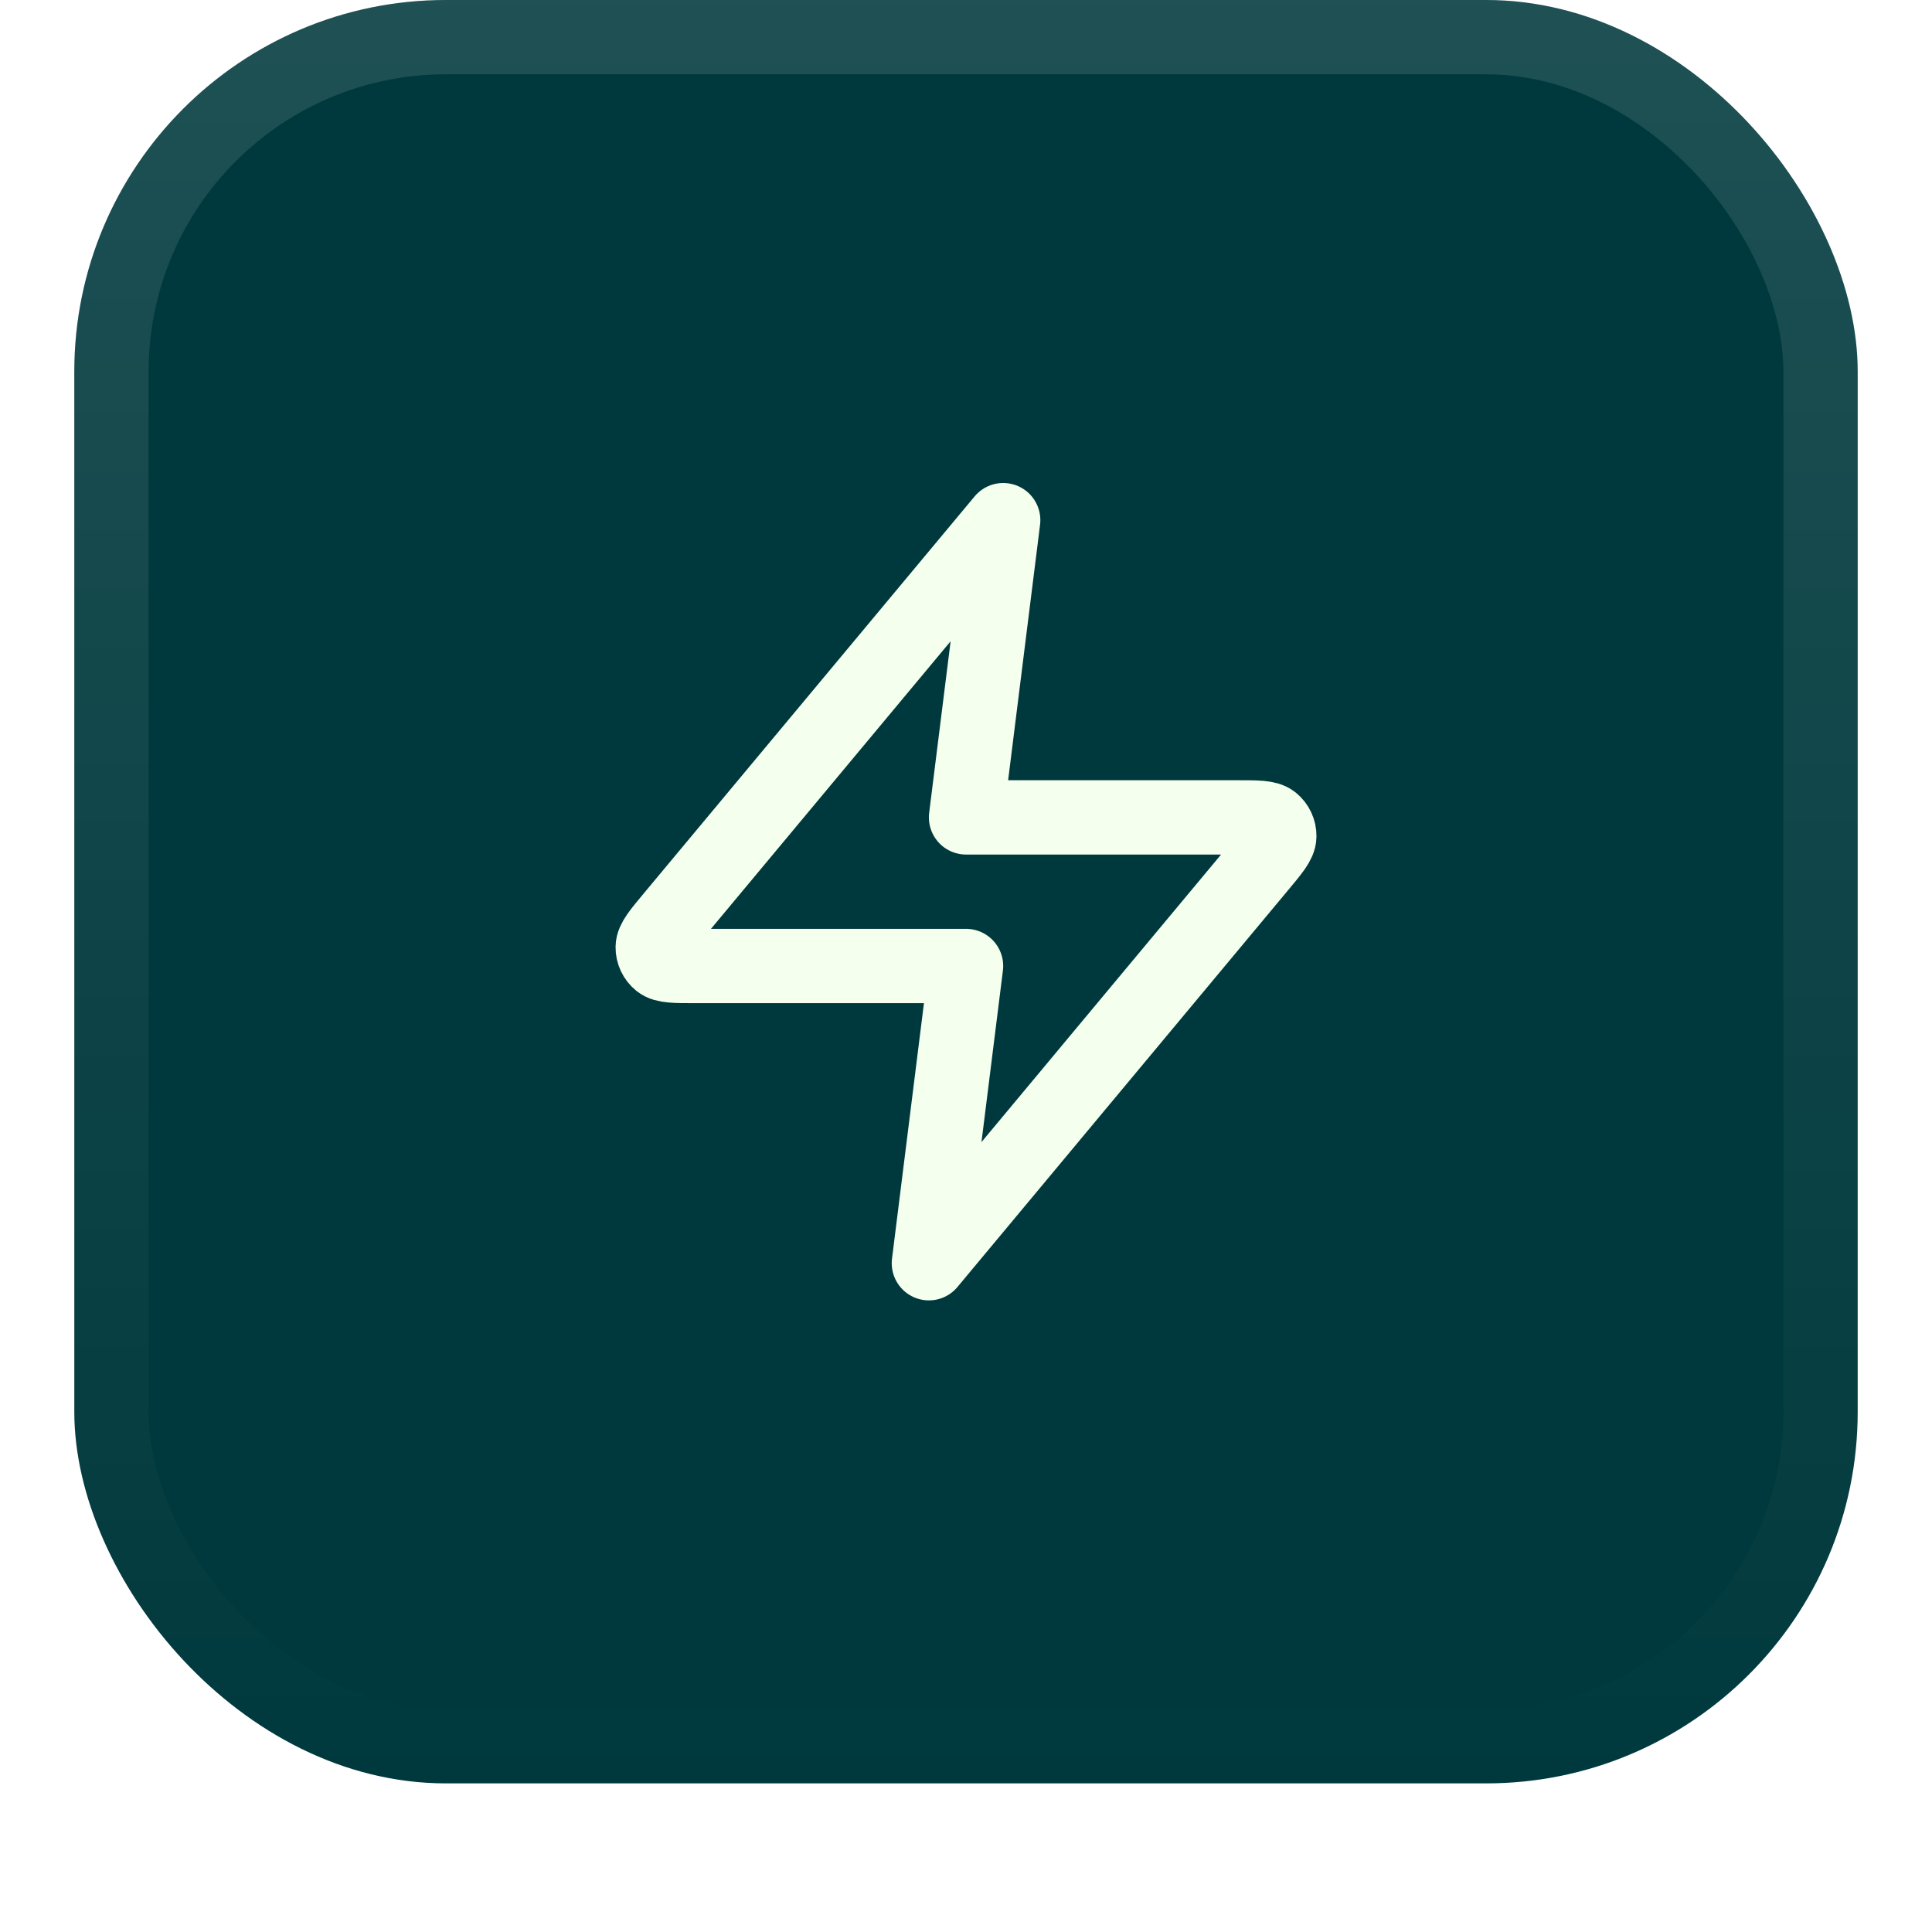 <svg width="52" height="52" viewBox="0 0 52 52" fill="none" xmlns="http://www.w3.org/2000/svg">
<g filter="url(#filter0_dii_414_13380)">
<rect x="2" y="1" width="48" height="48" rx="10" fill="#00393D"/>
<rect x="3" y="2" width="46" height="46" rx="9" stroke="url(#paint0_linear_414_13380)" stroke-width="2"/>
<path d="M27.001 15L18.094 25.688C17.745 26.106 17.571 26.316 17.568 26.492C17.566 26.646 17.635 26.792 17.754 26.889C17.892 27 18.164 27 18.709 27H26.001L25.001 35L33.907 24.312C34.256 23.894 34.431 23.684 34.433 23.508C34.436 23.354 34.367 23.208 34.248 23.111C34.11 23 33.838 23 33.293 23H26.001L27.001 15Z" stroke="#F4FFEE" stroke-width="2" stroke-linecap="round" stroke-linejoin="round"/>
</g>
<defs>
<filter id="filter0_dii_414_13380" x="0" y="0" width="52" height="52" filterUnits="userSpaceOnUse" color-interpolation-filters="sRGB">
<feFlood flood-opacity="0" result="BackgroundImageFix"/>
<feColorMatrix in="SourceAlpha" type="matrix" values="0 0 0 0 0 0 0 0 0 0 0 0 0 0 0 0 0 0 127 0" result="hardAlpha"/>
<feOffset dy="1"/>
<feGaussianBlur stdDeviation="1"/>
<feComposite in2="hardAlpha" operator="out"/>
<feColorMatrix type="matrix" values="0 0 0 0 0.063 0 0 0 0 0.094 0 0 0 0 0.157 0 0 0 0.05 0"/>
<feBlend mode="normal" in2="BackgroundImageFix" result="effect1_dropShadow_414_13380"/>
<feBlend mode="normal" in="SourceGraphic" in2="effect1_dropShadow_414_13380" result="shape"/>
<feColorMatrix in="SourceAlpha" type="matrix" values="0 0 0 0 0 0 0 0 0 0 0 0 0 0 0 0 0 0 127 0" result="hardAlpha"/>
<feOffset dy="-2"/>
<feComposite in2="hardAlpha" operator="arithmetic" k2="-1" k3="1"/>
<feColorMatrix type="matrix" values="0 0 0 0 0.063 0 0 0 0 0.094 0 0 0 0 0.157 0 0 0 0.05 0"/>
<feBlend mode="normal" in2="shape" result="effect2_innerShadow_414_13380"/>
<feColorMatrix in="SourceAlpha" type="matrix" values="0 0 0 0 0 0 0 0 0 0 0 0 0 0 0 0 0 0 127 0" result="hardAlpha"/>
<feMorphology radius="1" operator="erode" in="SourceAlpha" result="effect3_innerShadow_414_13380"/>
<feOffset/>
<feComposite in2="hardAlpha" operator="arithmetic" k2="-1" k3="1"/>
<feColorMatrix type="matrix" values="0 0 0 0 0.063 0 0 0 0 0.094 0 0 0 0 0.157 0 0 0 0.18 0"/>
<feBlend mode="normal" in2="effect2_innerShadow_414_13380" result="effect3_innerShadow_414_13380"/>
</filter>
<linearGradient id="paint0_linear_414_13380" x1="26" y1="1" x2="26" y2="49" gradientUnits="userSpaceOnUse">
<stop stop-color="white" stop-opacity="0.12"/>
<stop offset="1" stop-color="white" stop-opacity="0"/>
</linearGradient>
</defs>
</svg>
